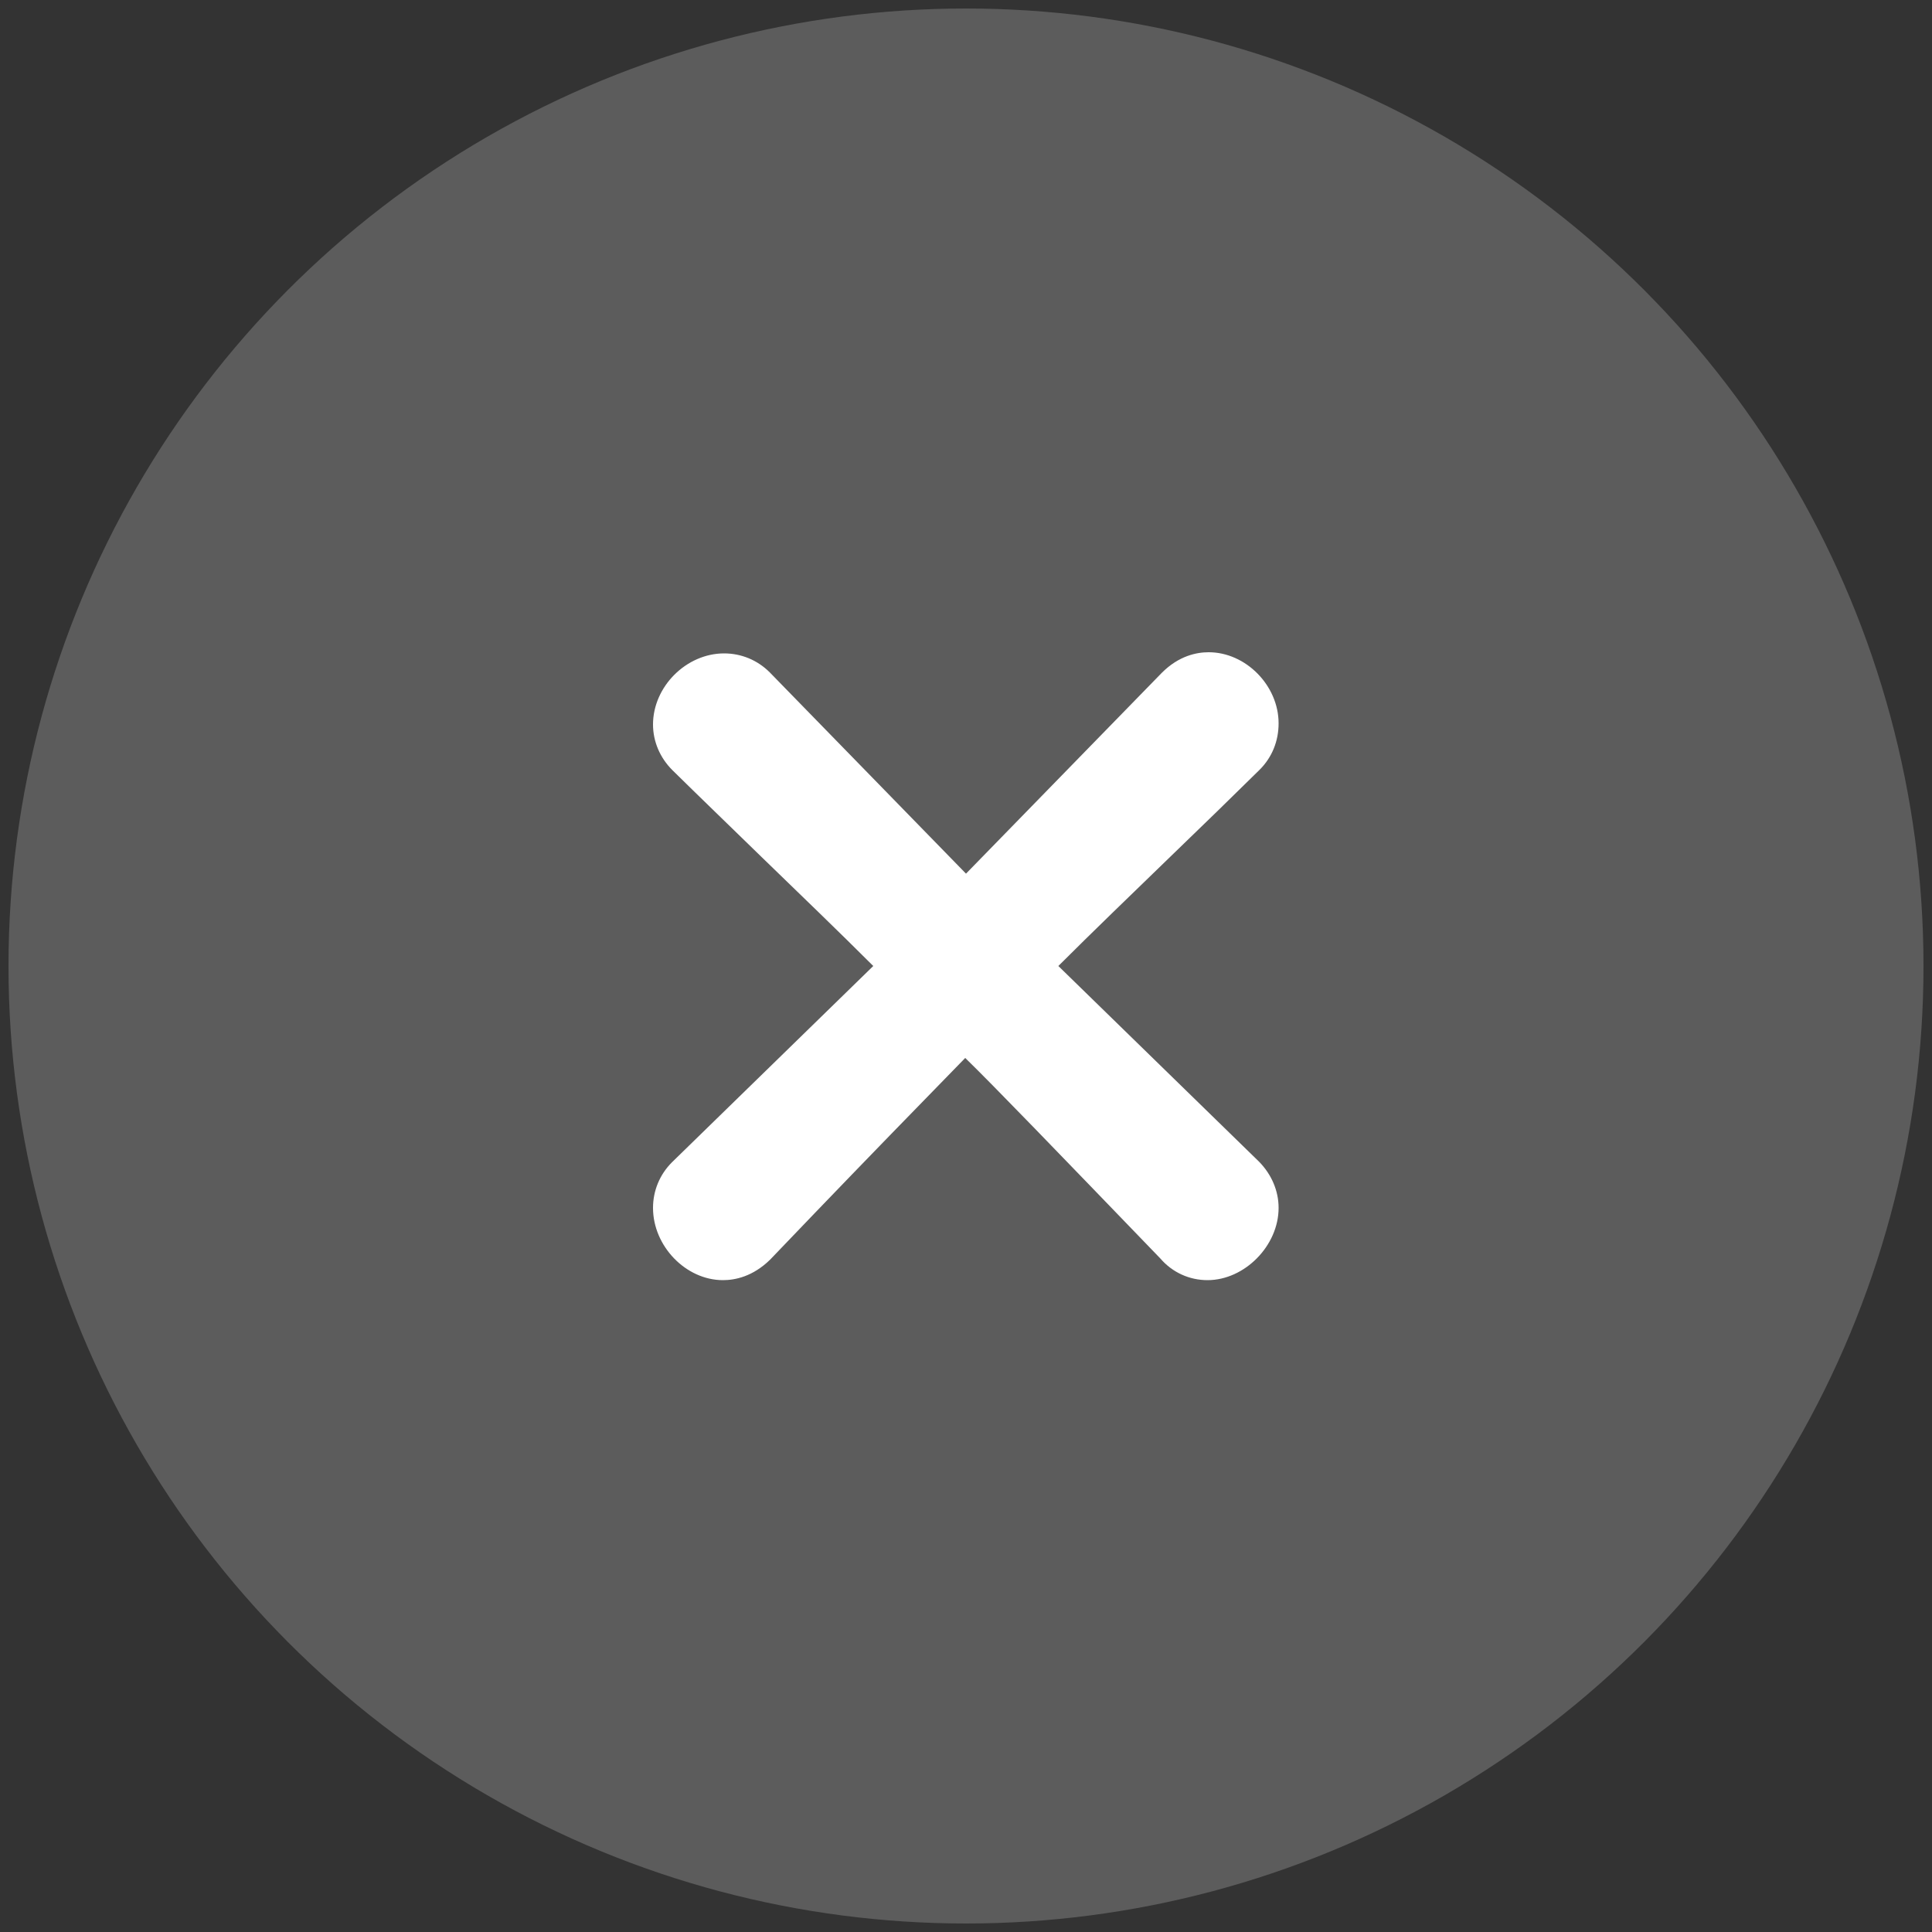 <?xml version="1.0" encoding="UTF-8"?>
<svg id="_レイヤー_1" xmlns="http://www.w3.org/2000/svg" version="1.1" viewBox="0 0 50 50">
  <rect x="0" y="0" width="50" height="50" fill="#333333" stroke="none"/>
  <!-- Generator: Adobe Illustrator 29.5.1, SVG Export Plug-In . SVG Version: 2.1.0 Build 141)  -->
  <defs>
    <style>
      .st0 {
        opacity: .2;
      }

      .st0, .st1 {
        fill: #fff;
      }
    </style>
  </defs>
  <circle class="st0" cx="25" cy="25" r="24.78"/>
  <path class="st1" d="M27.39,25c.88-.88,1.91-1.87,2.91-2.84.81-.78,1.6-1.55,2.3-2.24.32-.32.49-.74.49-1.2,0-.98-.85-1.84-1.81-1.84-.31,0-.77.09-1.21.53l-5.07,5.2-5.08-5.21c-.32-.32-.74-.49-1.18-.49-.98,0-1.84.86-1.84,1.84,0,.44.18.86.5,1.18.69.68,1.49,1.45,2.3,2.24.99.96,2.02,1.95,2.9,2.83l-5.21,5.08c-.32.32-.49.74-.49,1.18,0,.99.85,1.87,1.81,1.87.31,0,.77-.09,1.22-.53l1.17-1.22c1.23-1.28,2.62-2.71,3.88-4,.73.71,2.32,2.36,5.05,5.19.31.36.75.56,1.22.56.96,0,1.84-.89,1.84-1.87,0-.44-.18-.86-.5-1.19,0,0-5.2-5.07-5.2-5.07Z"/>
</svg>